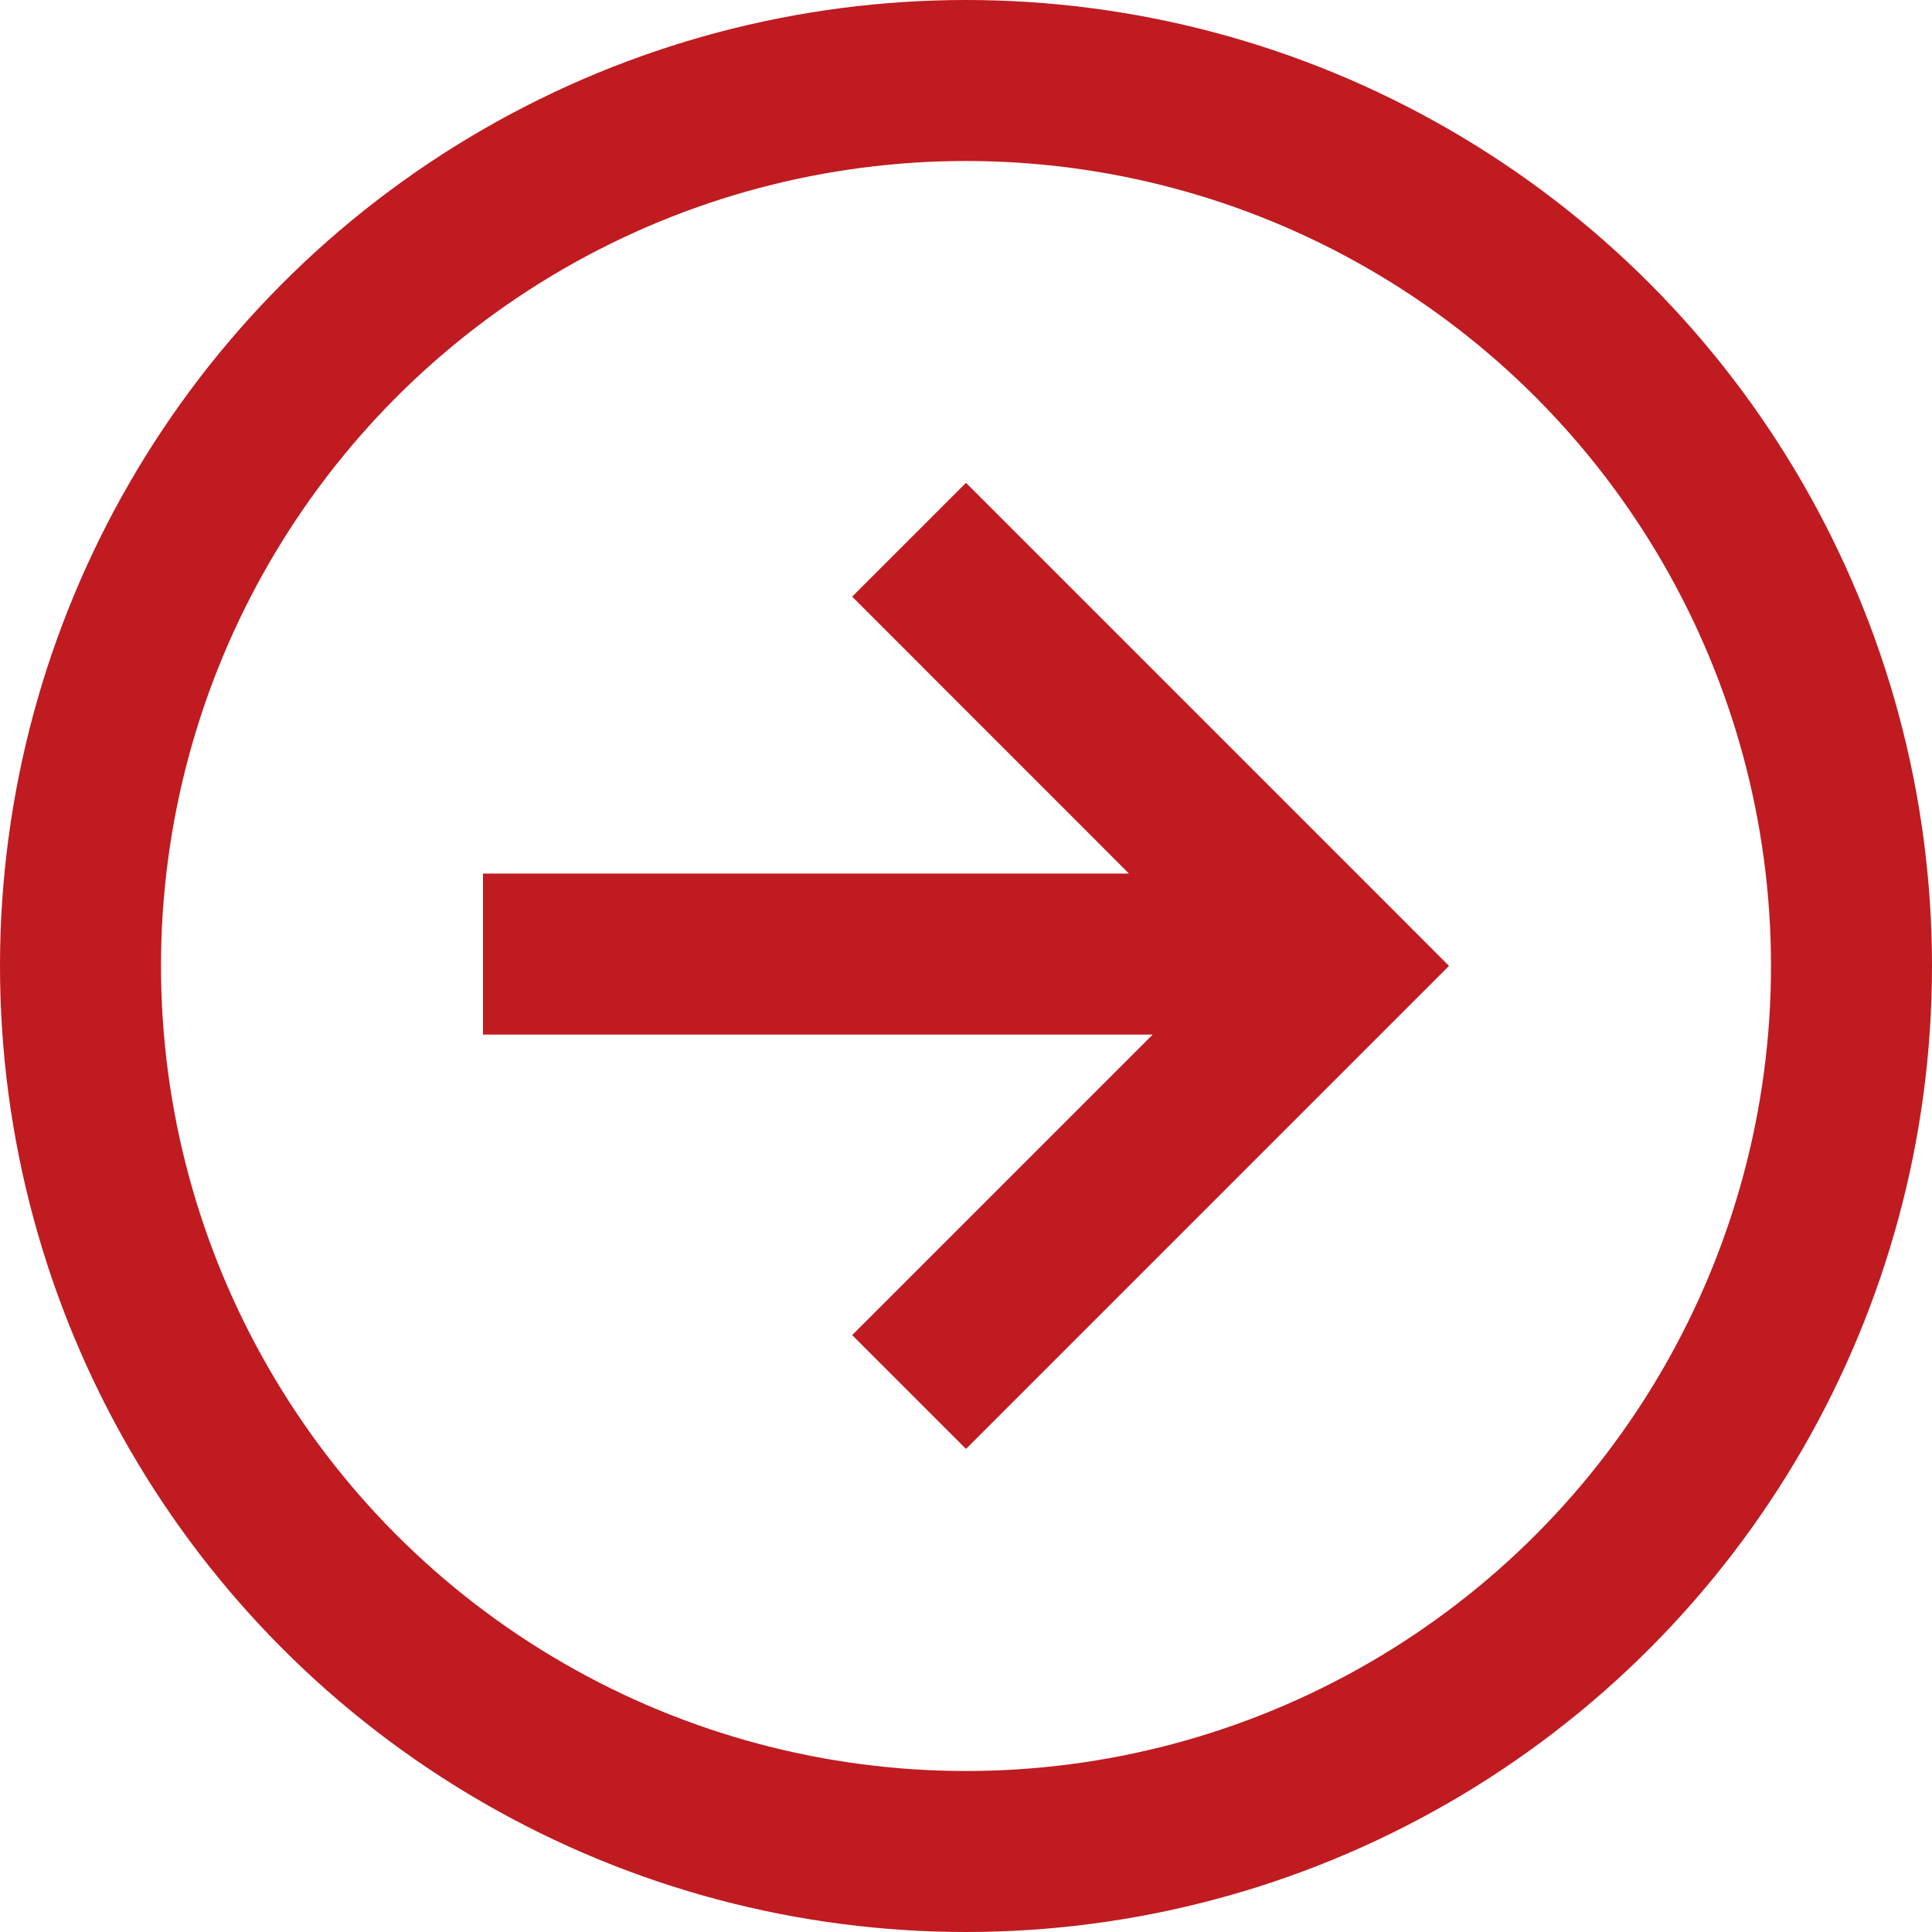 <svg width="24" height="24" viewBox="0 0 24 24" fill="none" xmlns="http://www.w3.org/2000/svg">
<circle cx="12" cy="12" r="11" stroke="#BF1B21" stroke-width="2"/>
<path fill-rule="evenodd" clip-rule="evenodd" d="M14.319 12.852L6 12.852V10.852H14.025L10.586 7.412L12 5.998L17.293 11.291L18 11.999L17.293 12.706L12 17.999L10.586 16.585L14.319 12.852Z" fill="#BF1B21"/>
</svg>
